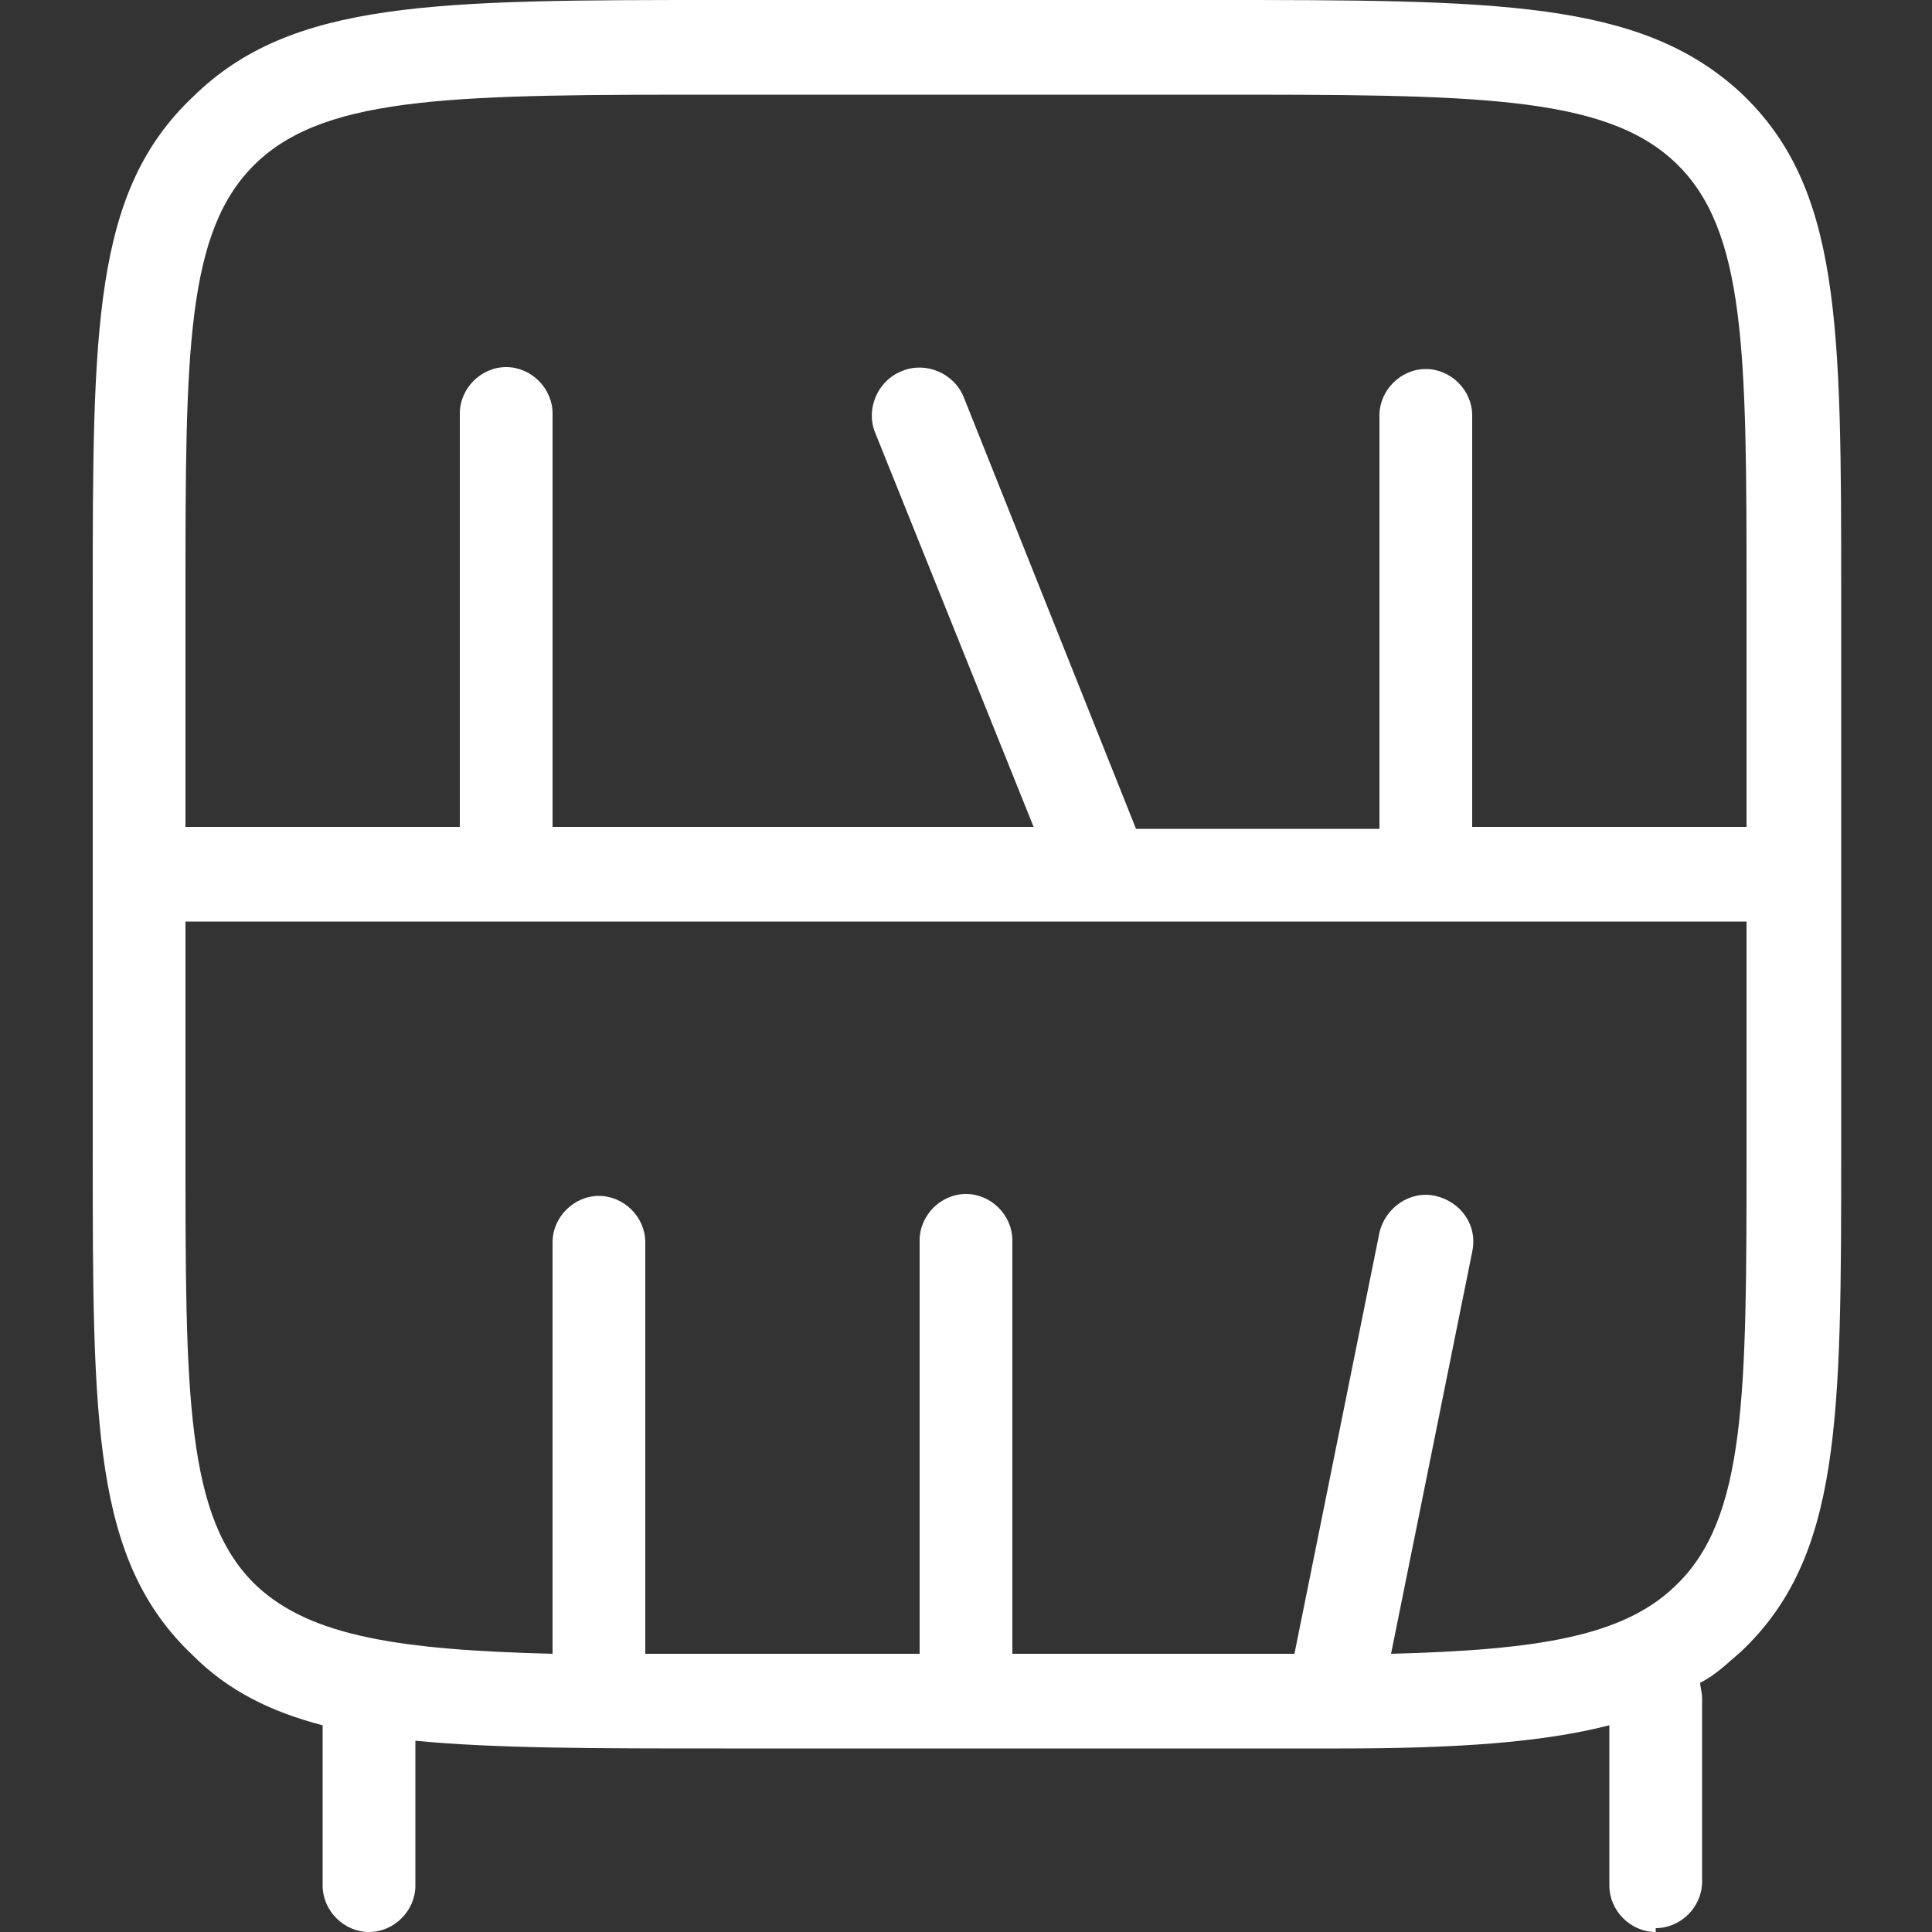<?xml version="1.0" encoding="UTF-8"?>
<svg id="Livello_1" xmlns="http://www.w3.org/2000/svg" version="1.1" viewBox="0 0 100 100">
  <rect x="0" y="0" width="100" height="100" fill="#333333" stroke="none"/>
  <!-- Generator: Adobe Illustrator 29.1.0, SVG Export Plug-In . SVG Version: 2.1.0 Build 142)  -->
  <defs>
    <style>
      .st0 {
        fill: #fff;
      }
    </style>
  </defs>
  <path class="st0" d="M85.7,100c-1.3,0-2.4-1.1-2.4-2.4v-8.3c-3.5.9-8,1.2-13.9,1.2-.2,0-.4,0-.6,0-1.9,0-3.9,0-6.2,0h-25.2c-6.6,0-11.8,0-15.9-.4v7.5c0,1.3-1.1,2.4-2.4,2.4s-2.4-1.1-2.4-2.4v-8.3c-2.7-.7-4.9-1.8-6.7-3.6-5.2-4.9-5.2-12-5.2-26.1v-28.5c0-14.1,0-21.2,5.2-26.1C15.1,0,22.5,0,37.4,0h25.2c14.9,0,22.3,0,27.5,4.8,5.2,4.9,5.2,12,5.2,26.1v28.5c0,14.1,0,21.2-5.2,26.1-.7.6-1.3,1.2-2.1,1.6,0,.2.1.5.1.8v9.5c0,1.3-1.1,2.4-2.4,2.4ZM52.4,85.6h10.2c1.6,0,3,0,4.4,0l4.4-21.8c.3-1.3,1.6-2.2,2.9-1.9,1.3.3,2.2,1.5,1.9,2.9l-4.2,20.8c7.6-.2,12-.9,14.7-3.5,3.7-3.5,3.7-9.9,3.7-22.6v-11.8h-33.2s0,0-.1,0H9.6v11.8c0,12.7,0,19.1,3.7,22.6,2.8,2.6,7.4,3.3,15.3,3.5v-21.3c0-1.3,1.1-2.4,2.4-2.4s2.4,1.1,2.4,2.4v21.3c1.3,0,2.6,0,4,0h10.2v-21.4c0-1.3,1.1-2.4,2.4-2.4s2.4,1.1,2.4,2.4v21.4ZM76.2,42.8h14.2v-11.8c0-12.7,0-19.1-3.7-22.6-3.7-3.5-10.5-3.5-24.1-3.5h-25.2c-13.6,0-20.4,0-24.1,3.5-3.7,3.5-3.7,9.8-3.7,22.6v11.8h14.2v-21.4c0-1.3,1.1-2.4,2.4-2.4s2.4,1.1,2.4,2.4v21.4h24.9l-8.2-20.4c-.5-1.2.1-2.7,1.4-3.2,1.2-.5,2.7.1,3.2,1.4l8.9,22.3h12.6v-21.4c0-1.3,1.1-2.4,2.4-2.4s2.4,1.1,2.4,2.4v21.4Z"/>
</svg>